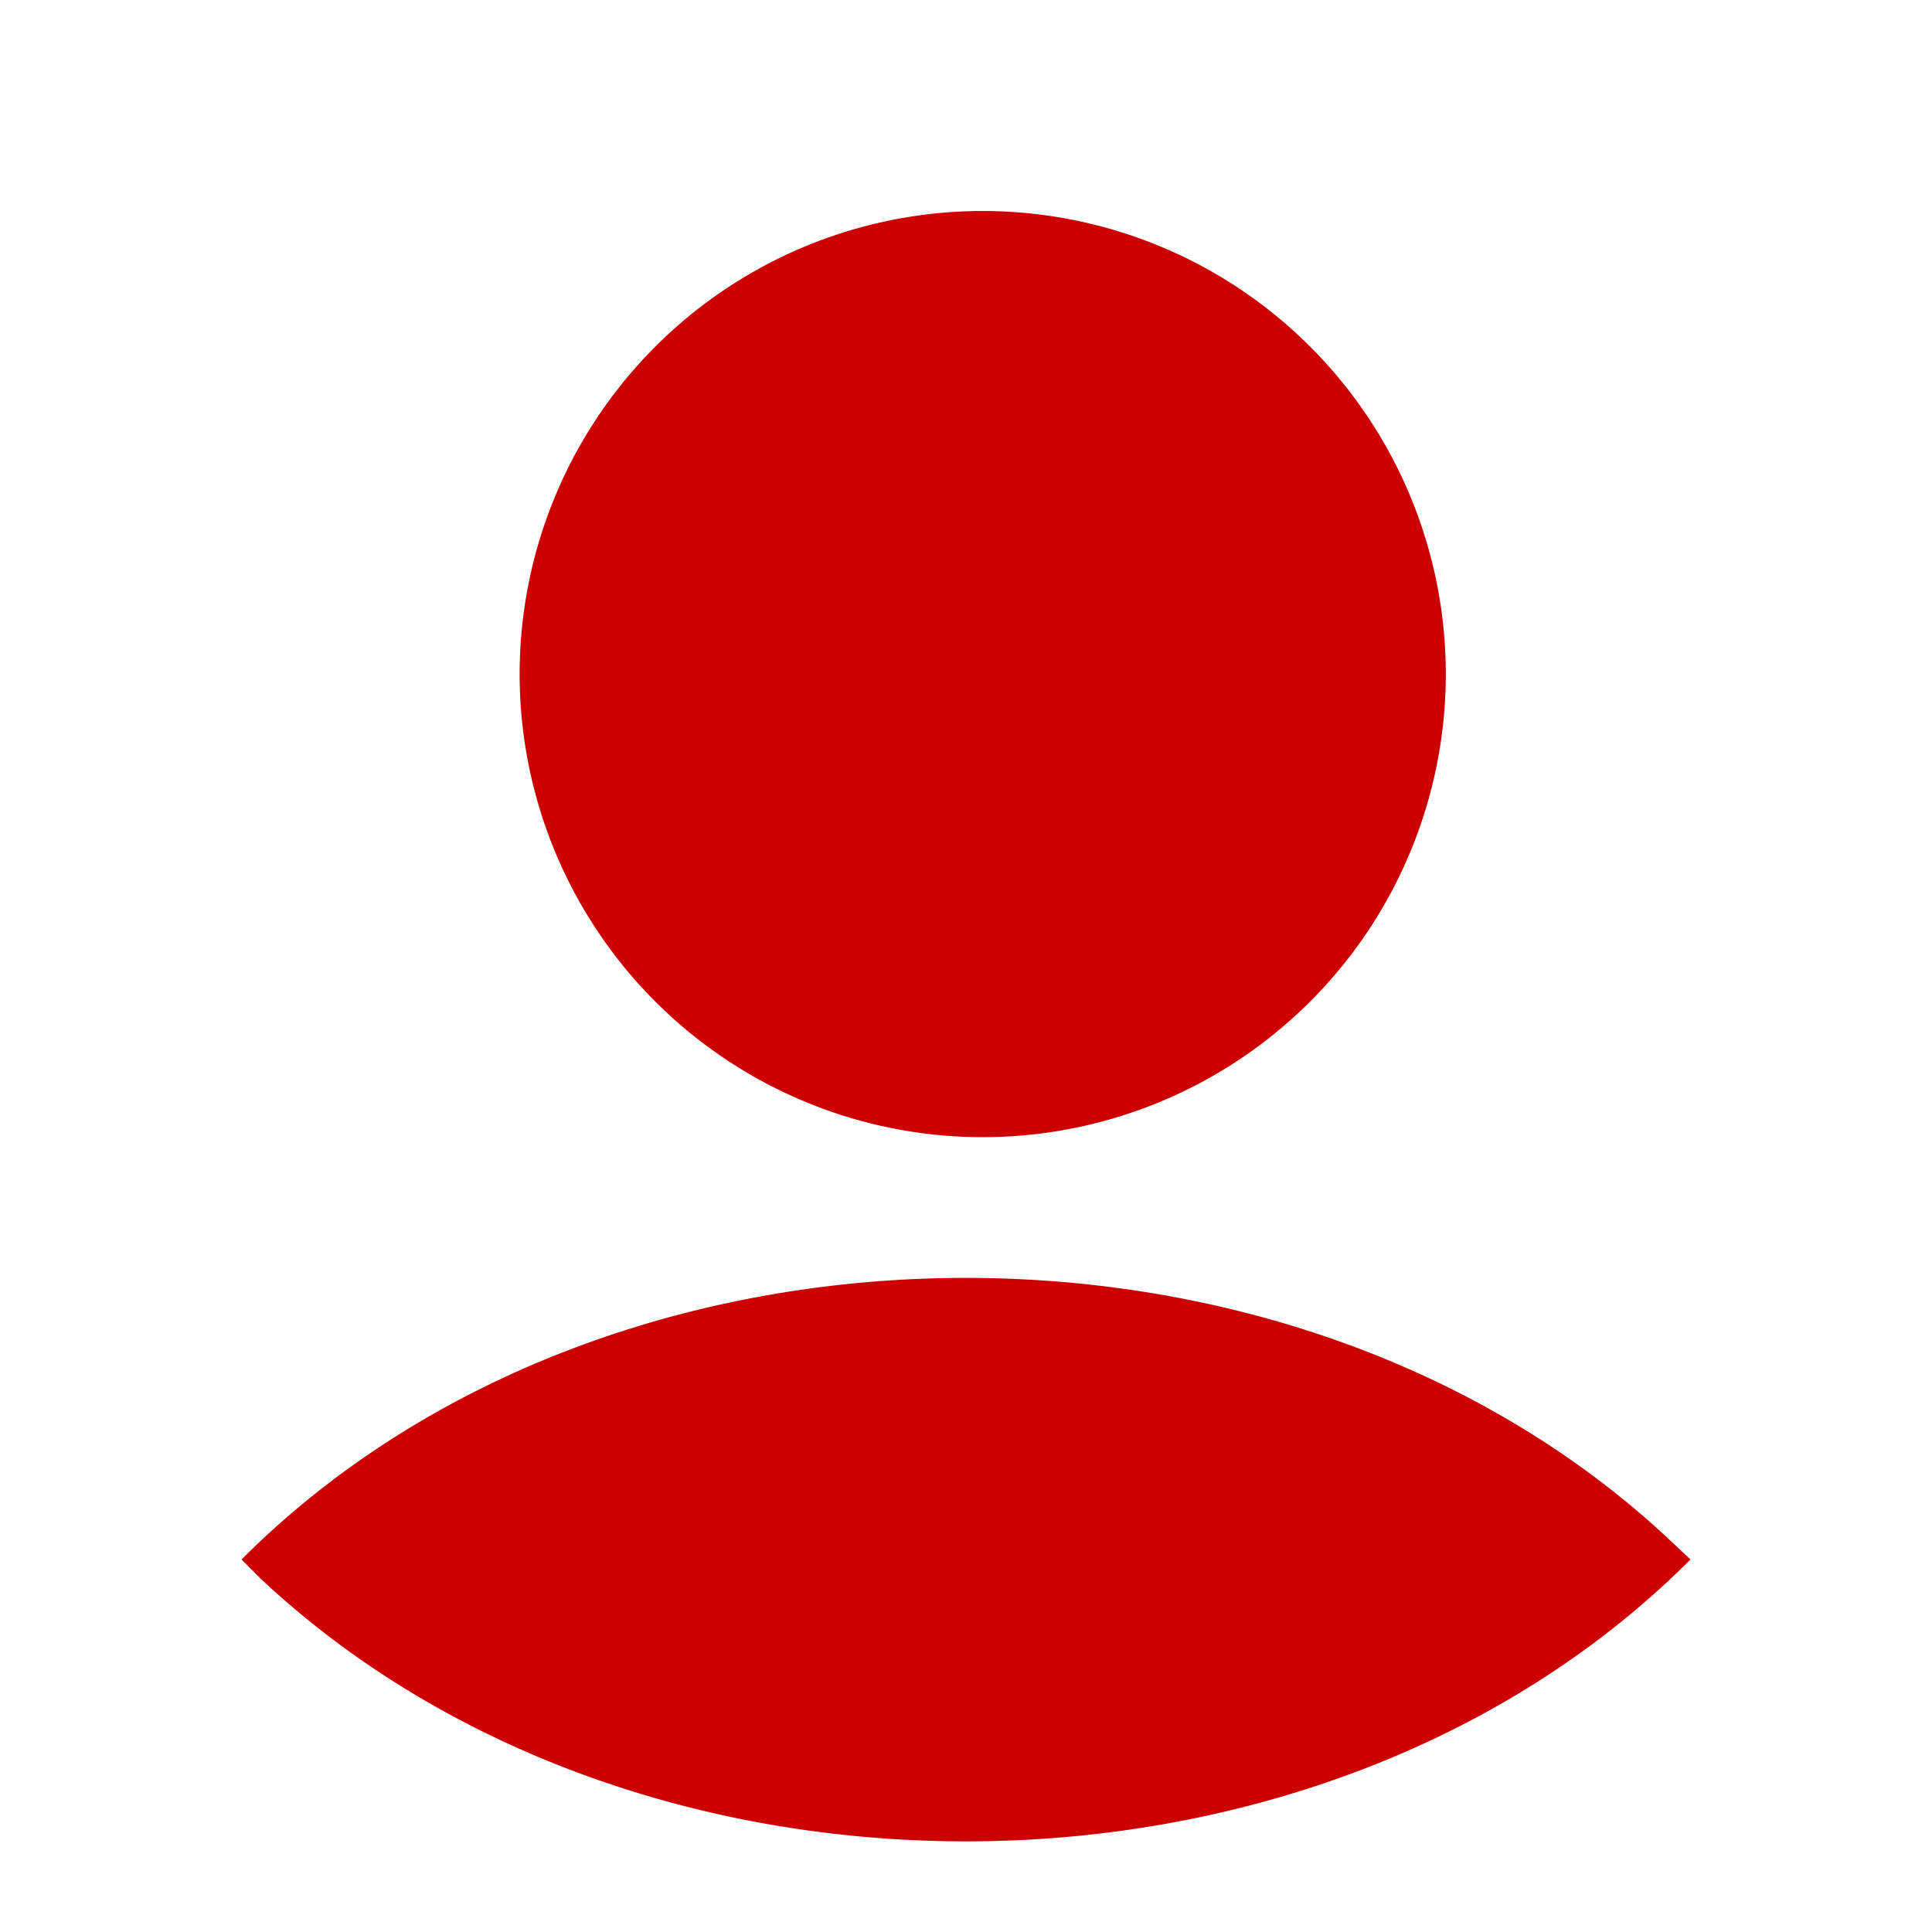 <svg xmlns="http://www.w3.org/2000/svg" viewBox="0 0 32 32" id="Profile"><path fill="#C00" d="m27.67 25.52.33.31c-6.11 6.12-17.39 6.22-23.68.32L4 25.83c6.1-6.11 17.39-6.22 23.67-.31M16 3.5a7.67 7.67 0 1 1 0 15.33A7.67 7.67 0 0 1 16 3.5"/></svg>